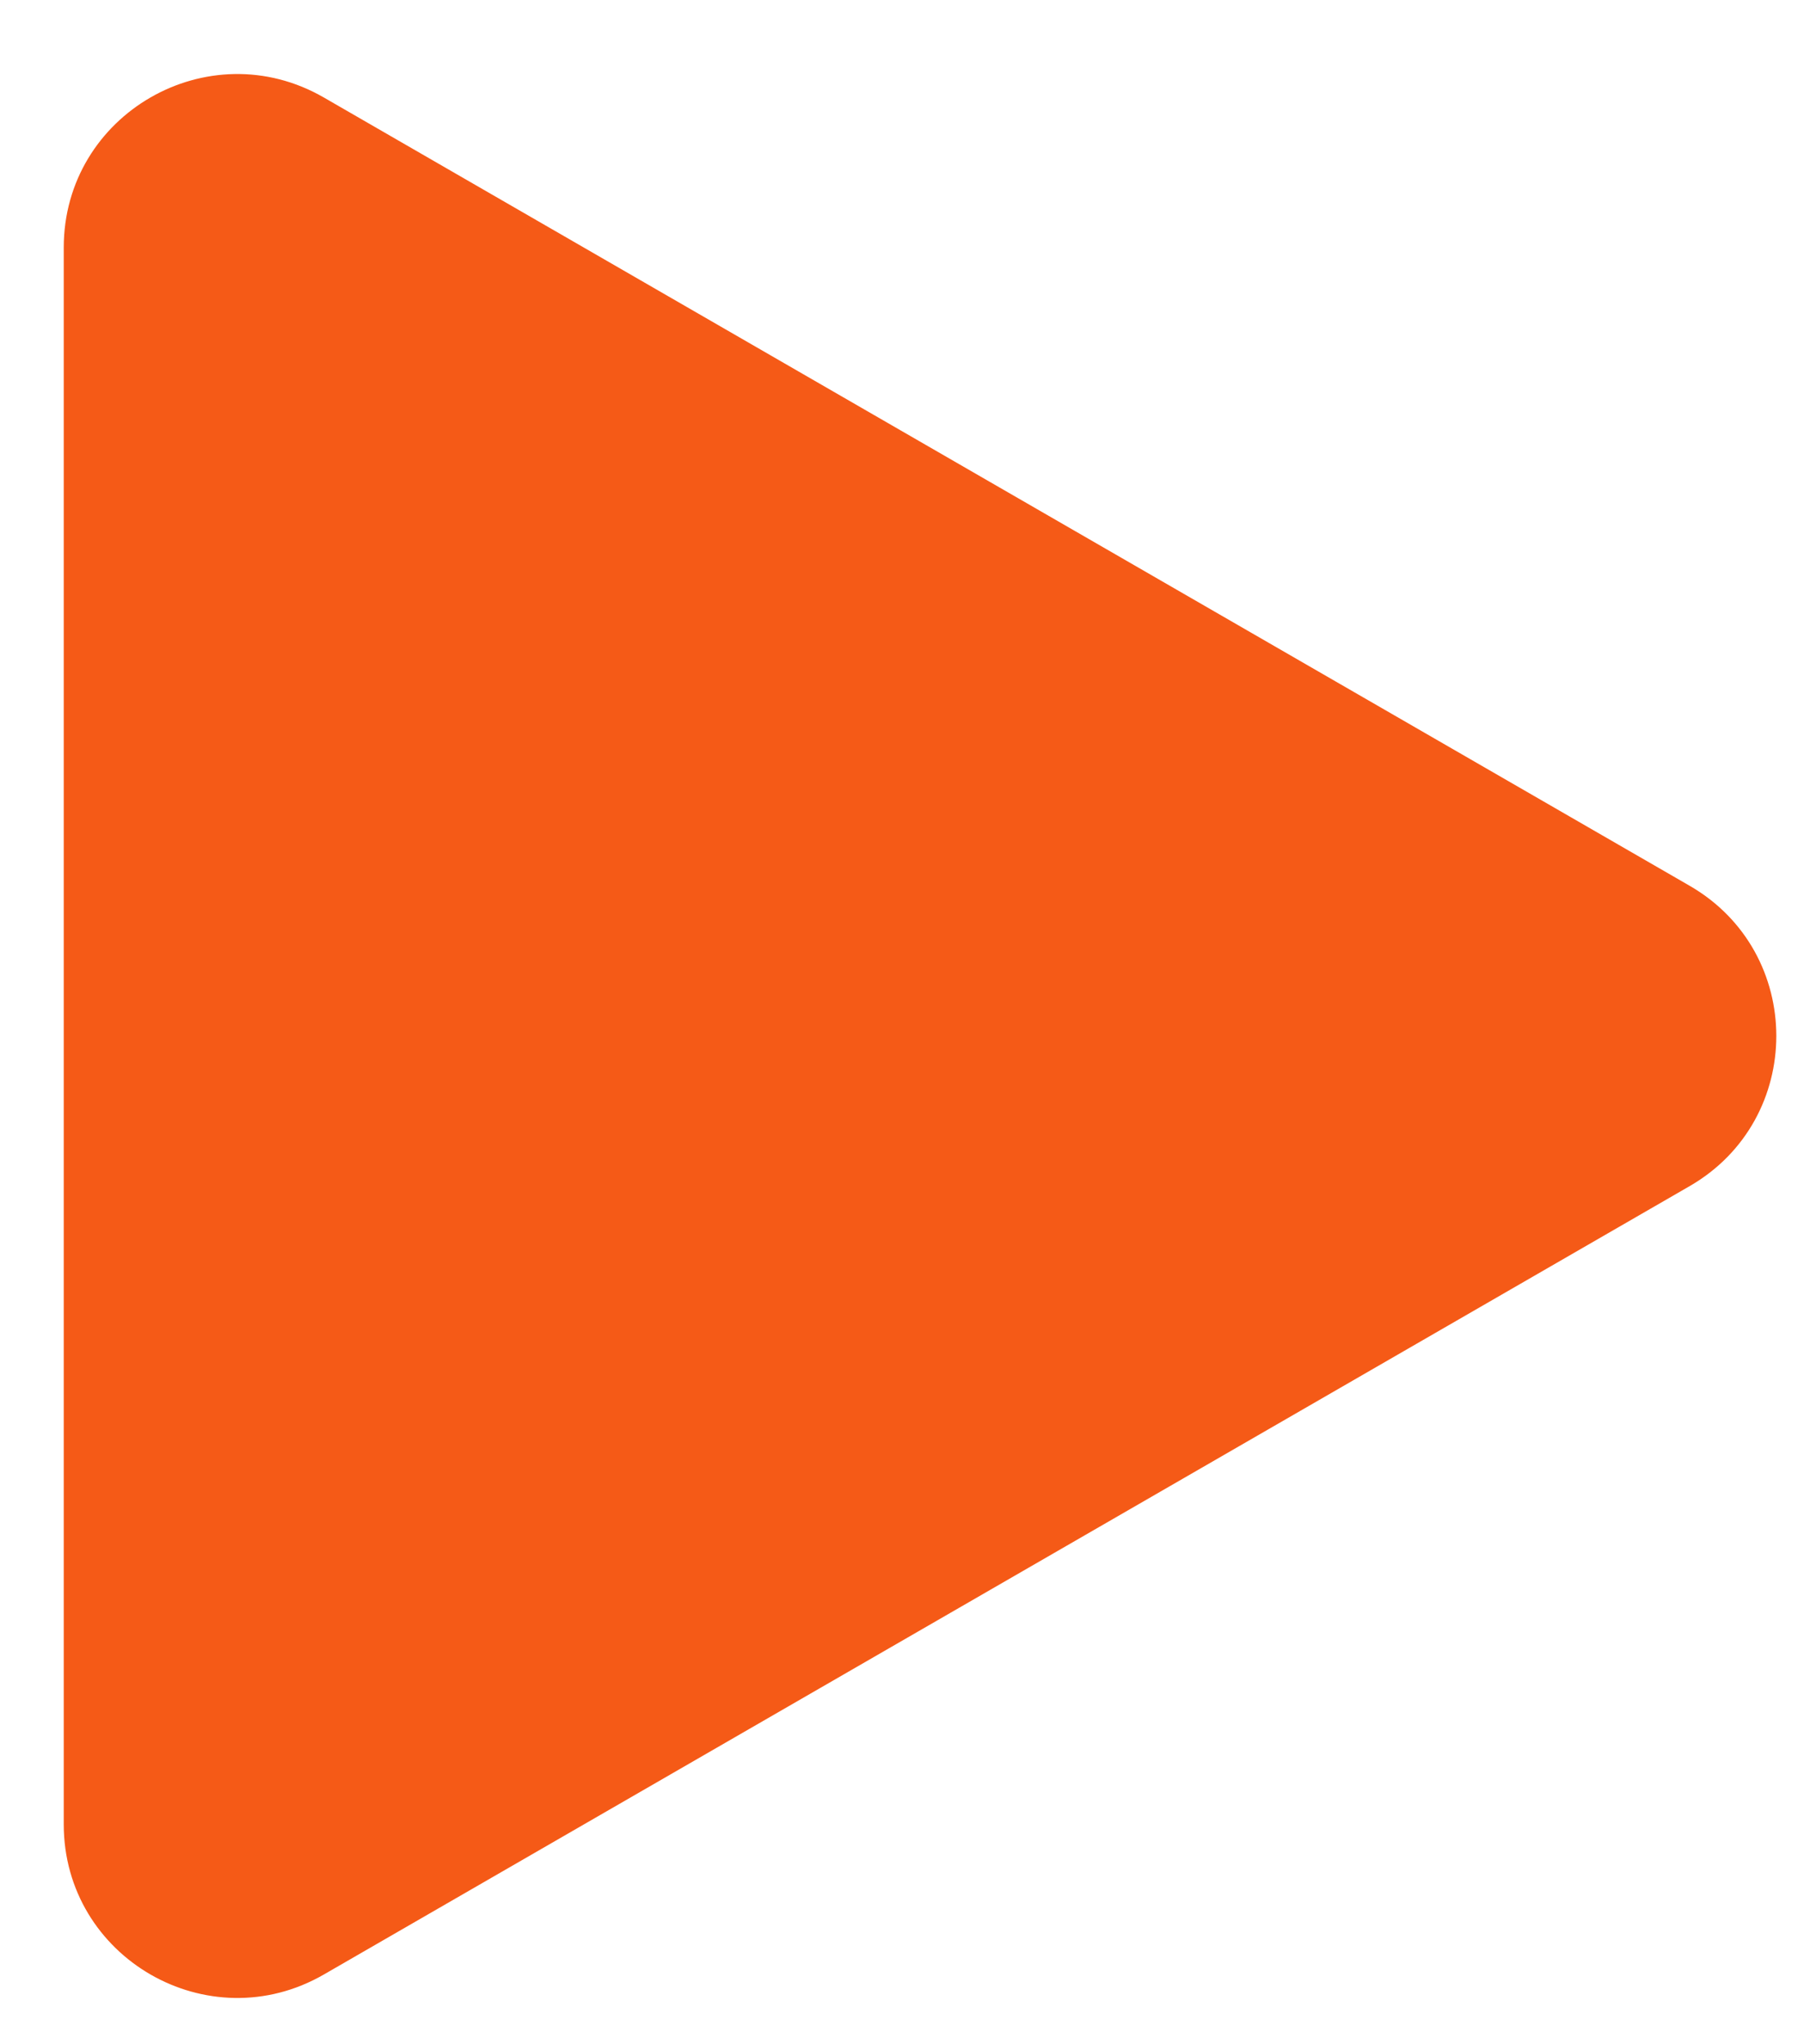 <svg width="15" height="17" viewBox="0 0 15 17" fill="none" xmlns="http://www.w3.org/2000/svg">
<path d="M14.049 7.366C15.01 7.921 15.01 9.309 14.049 9.864L2.693 16.42C1.732 16.975 0.53 16.281 0.53 15.171L0.53 2.059C0.53 0.949 1.732 0.256 2.693 0.811L14.049 7.366Z" fill="#F55A17"/>
</svg>
